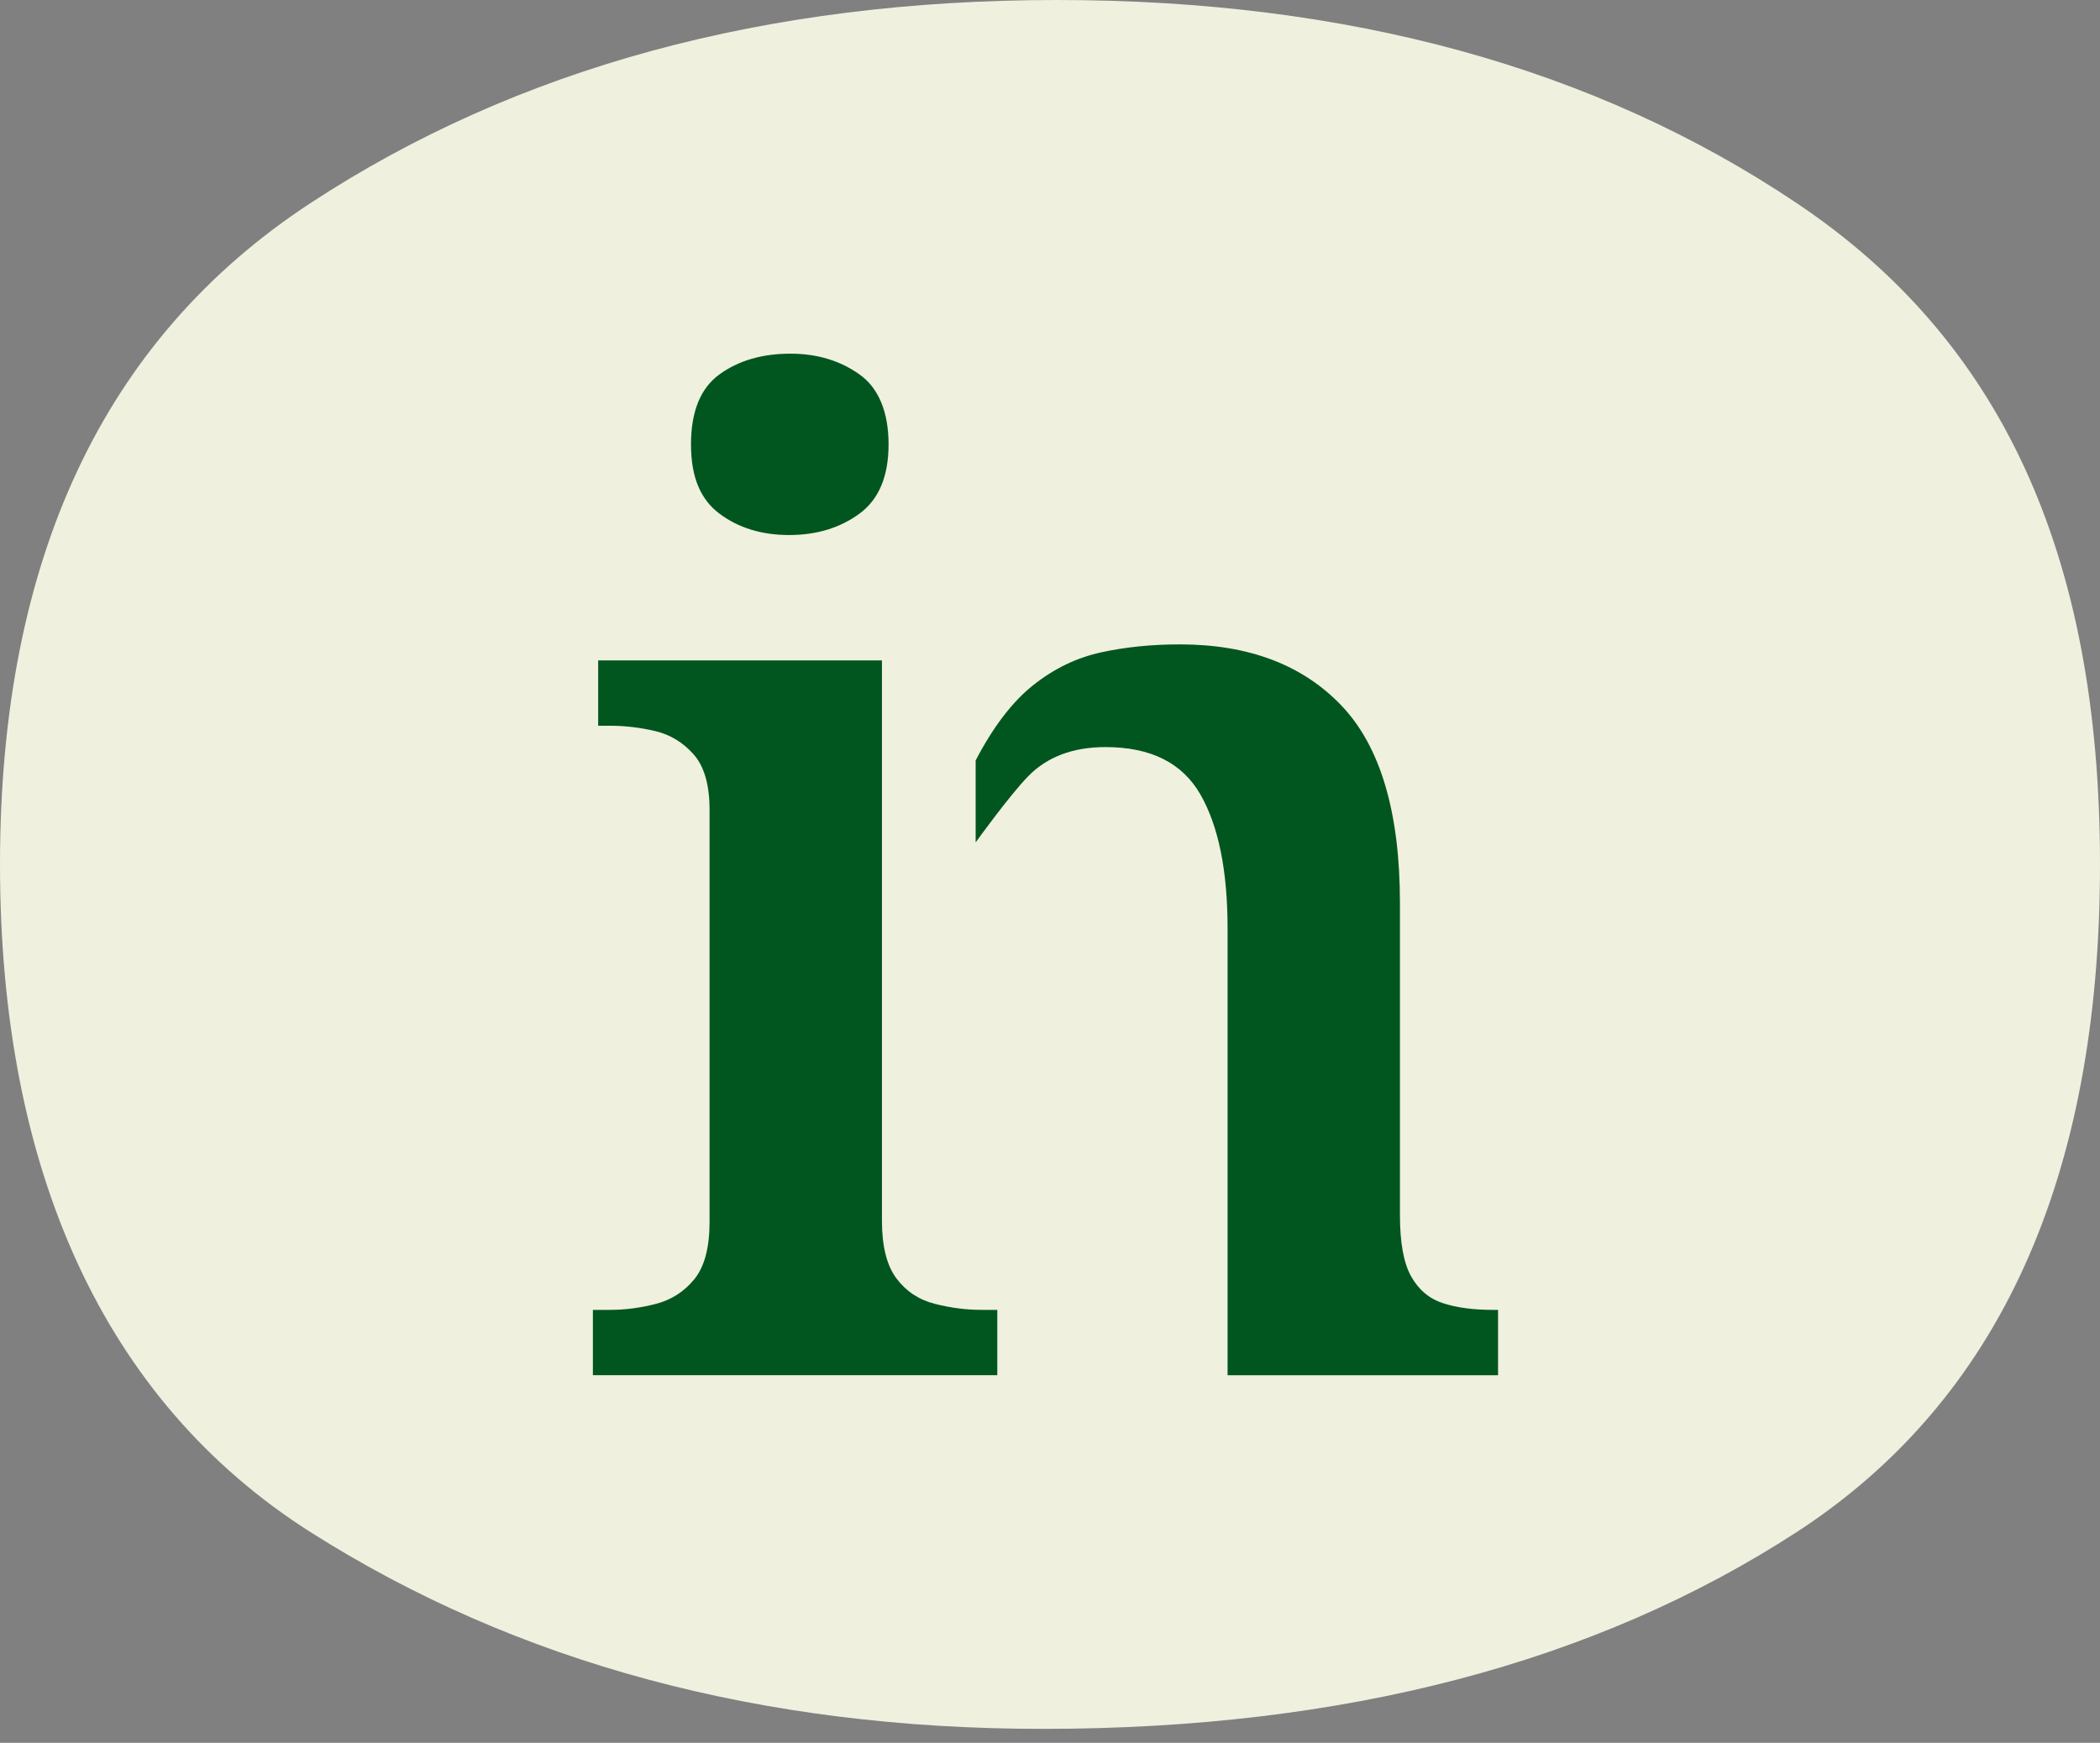 <svg width="147" height="122" viewBox="0 0 147 122" fill="none" xmlns="http://www.w3.org/2000/svg">
<rect x="0" y="0" width="147" height="122" fill="#808080" stroke="none"/>
<path d="M125.792 14.235C111.659 4.739 94.382 -7.93234e-05 73.998 -7.75413e-05C53.614 -7.57593e-05 36.179 4.739 21.706 14.235C7.247 23.718 8.10155e-06 39.152 9.96877e-06 60.511C1.1836e-05 81.869 7.247 98.027 21.706 107.23C36.179 116.42 53.275 121.021 73.002 121.021C94.064 121.021 111.652 116.414 125.792 107.23C139.94 98.021 147 82.45 147 60.511C147 38.572 139.94 23.718 125.792 14.235Z" fill="#F0F0DE"/>
<path d="M50.366 35.959C51.695 36.955 53.321 37.452 55.238 37.452C57.156 37.452 58.796 36.955 60.158 35.959C61.518 34.964 62.2 33.345 62.2 31.105C62.2 28.864 61.518 27.169 60.158 26.204C58.796 25.239 57.188 24.757 55.332 24.757C53.35 24.757 51.696 25.24 50.366 26.204C49.035 27.17 48.37 28.803 48.37 31.105C48.37 33.406 49.035 34.964 50.366 35.959Z" fill="#01561F"/>
<path d="M65.448 91.271C64.334 90.991 63.437 90.4 62.757 89.497C62.075 88.596 61.736 87.242 61.736 85.437V46.228H41.873V50.802H42.709C43.759 50.802 44.811 50.928 45.864 51.176C46.916 51.425 47.812 51.969 48.556 52.809C49.298 53.649 49.669 54.942 49.669 56.684V85.53C49.669 87.336 49.313 88.673 48.603 89.544C47.891 90.417 46.993 90.991 45.911 91.272C44.827 91.552 43.76 91.691 42.709 91.691H41.502V96.265H69.811V91.691H68.697C67.644 91.691 66.561 91.552 65.448 91.272V91.271Z" fill="#01561F"/>
<path d="M98.785 89.356C99.31 90.29 100.052 90.913 101.012 91.224L101.012 91.224C101.97 91.537 103.131 91.691 104.492 91.691H104.864V96.266H85.93V64.992C85.93 60.947 85.295 57.819 84.027 55.61C82.758 53.402 80.546 52.296 77.391 52.296C75.1 52.296 73.29 52.981 71.961 54.349C70.63 55.719 68.295 58.969 68.295 58.969V53.229C69.531 50.864 70.877 49.107 72.332 47.955C73.785 46.803 75.363 46.041 77.066 45.668C78.767 45.294 80.608 45.107 82.588 45.107C87.415 45.107 91.188 46.539 93.912 49.401C96.635 52.265 97.996 56.87 97.996 63.218V85.063C97.996 86.992 98.258 88.423 98.785 89.356Z" fill="#01561F"/>
</svg>
